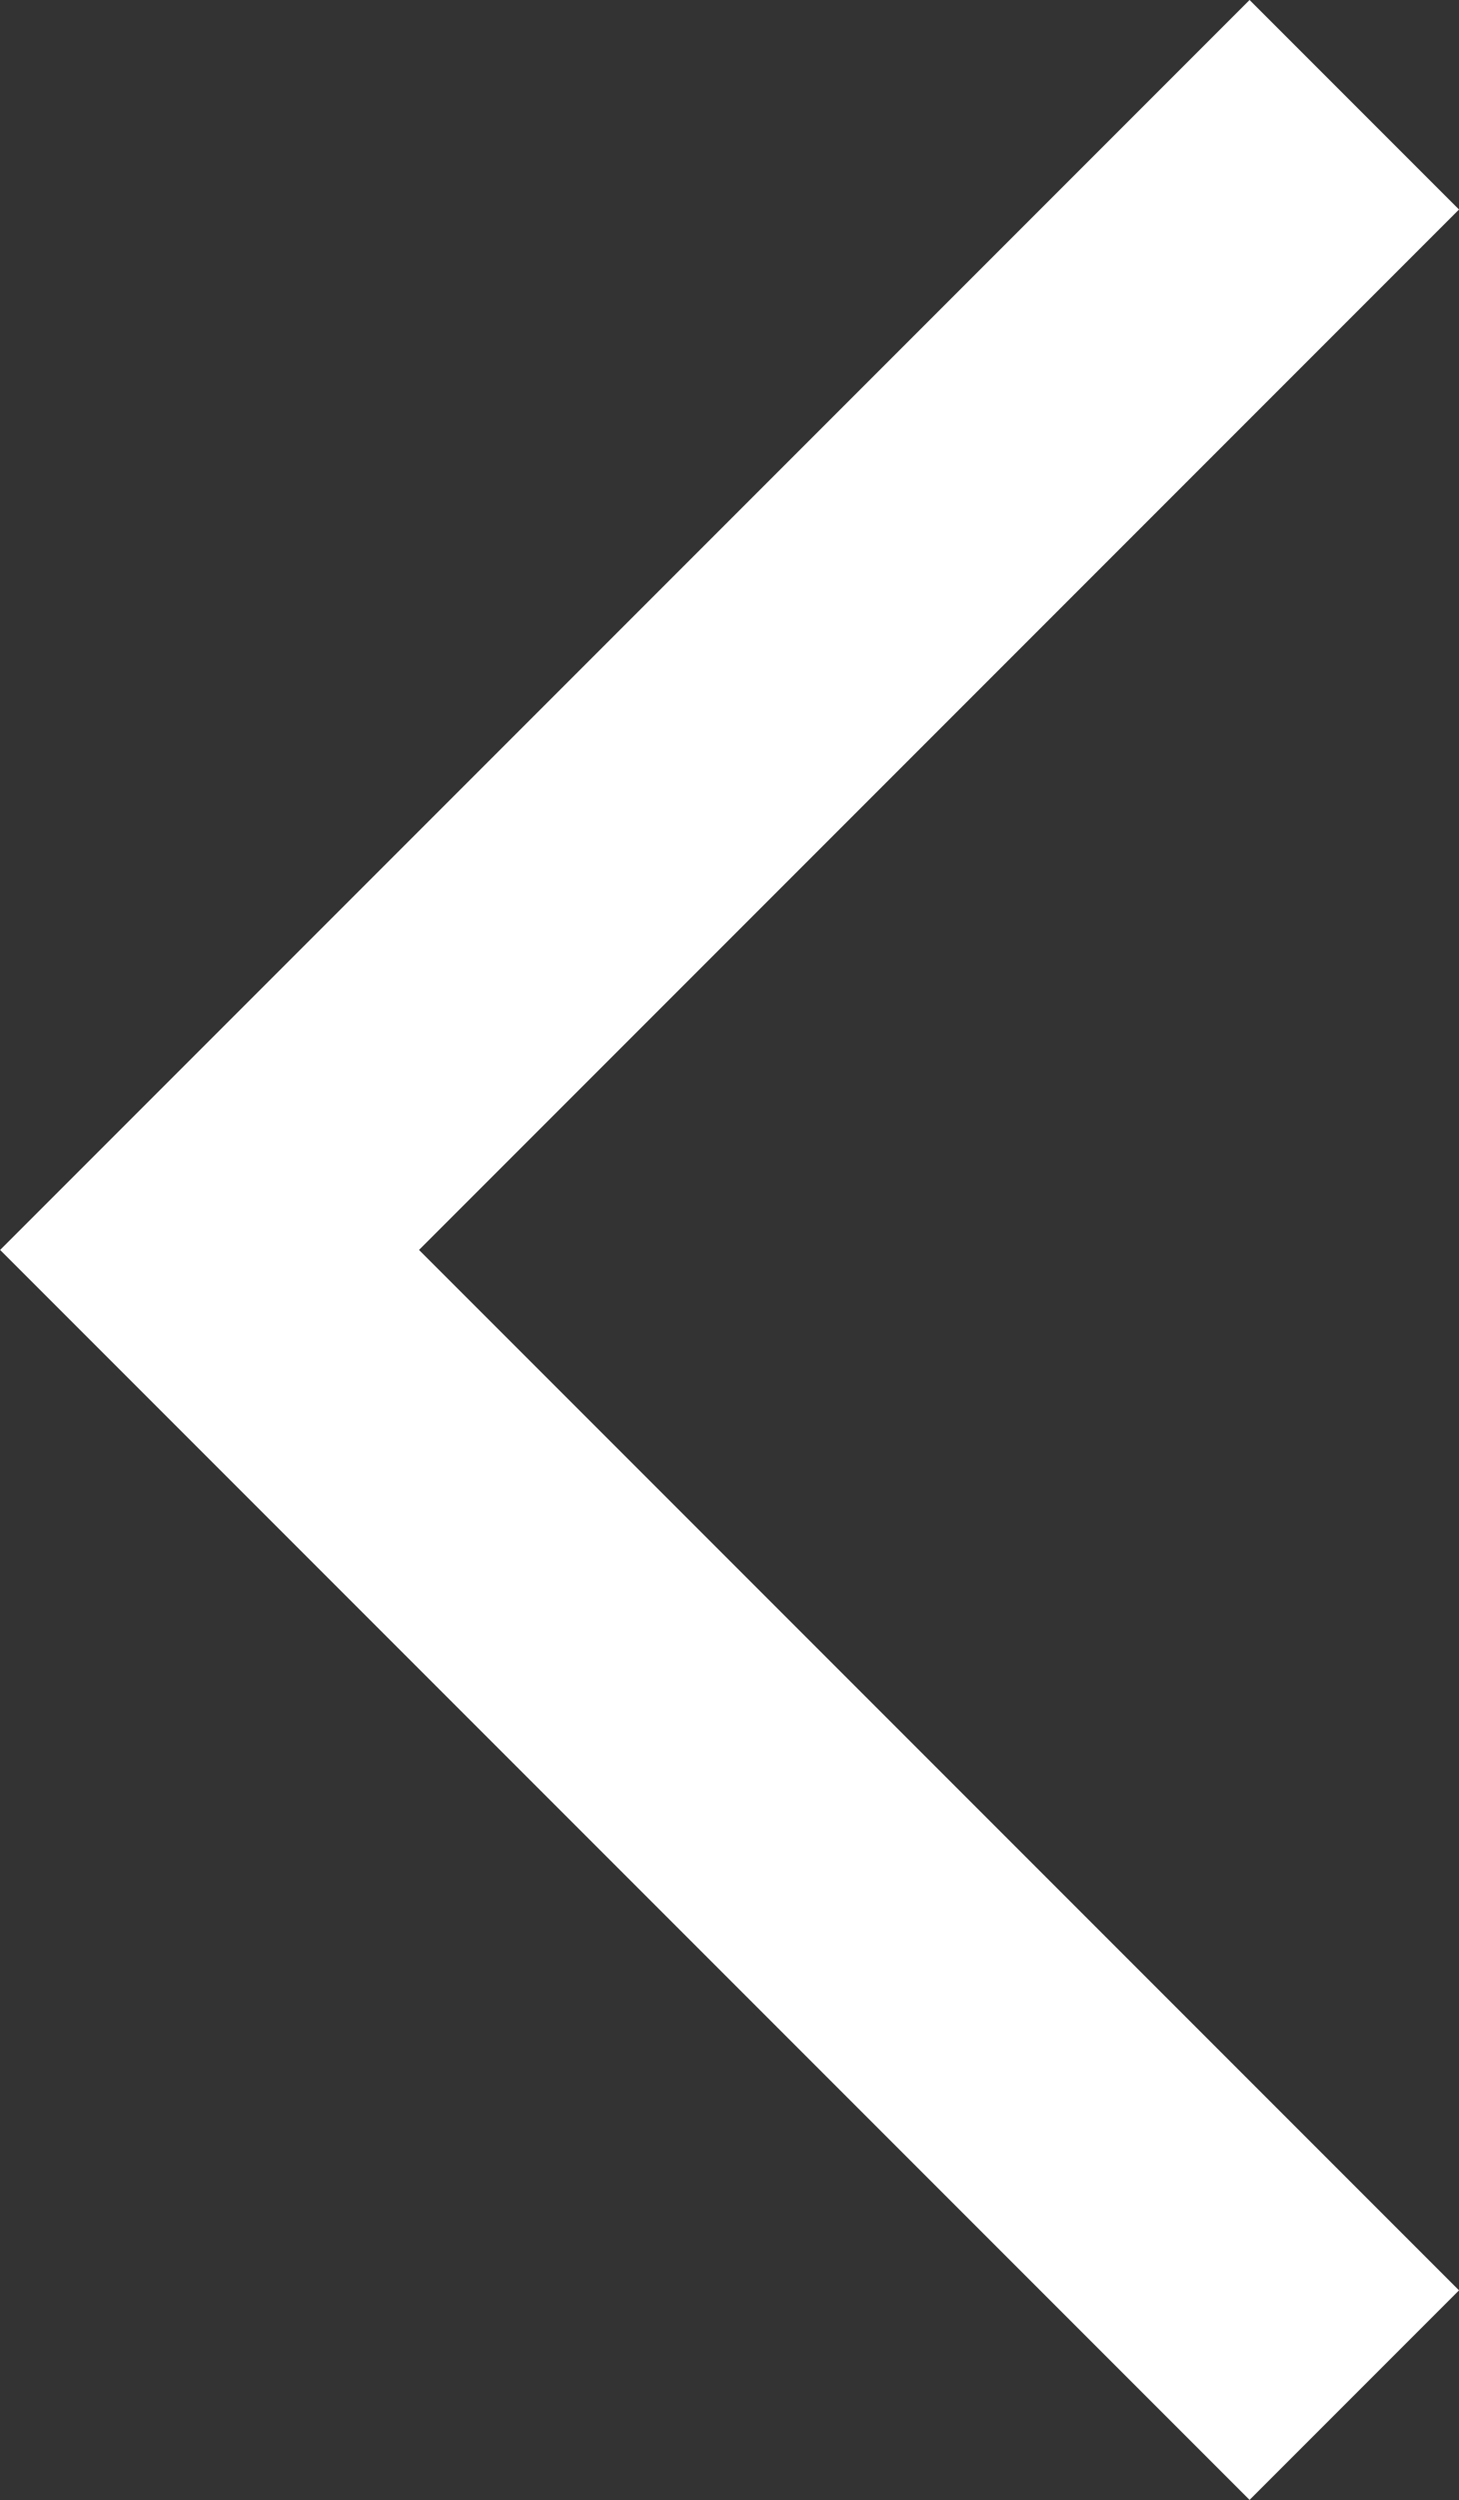<svg xmlns="http://www.w3.org/2000/svg" width="9.851" height="16.873" viewBox="0 0 9.851 16.873">
    <rect x="0" y="0" width="9.851" height="16.873" fill="#333333" stroke="none"/>
    <path id="prefix__Path_1566" d="M3703.551 3338.551l-7.729 7.729 7.729 7.729" data-name="Path 1566" transform="translate(-3694.407 -3337.844)" style="fill:none;stroke:#fff;stroke-width:2px"/>
</svg>
